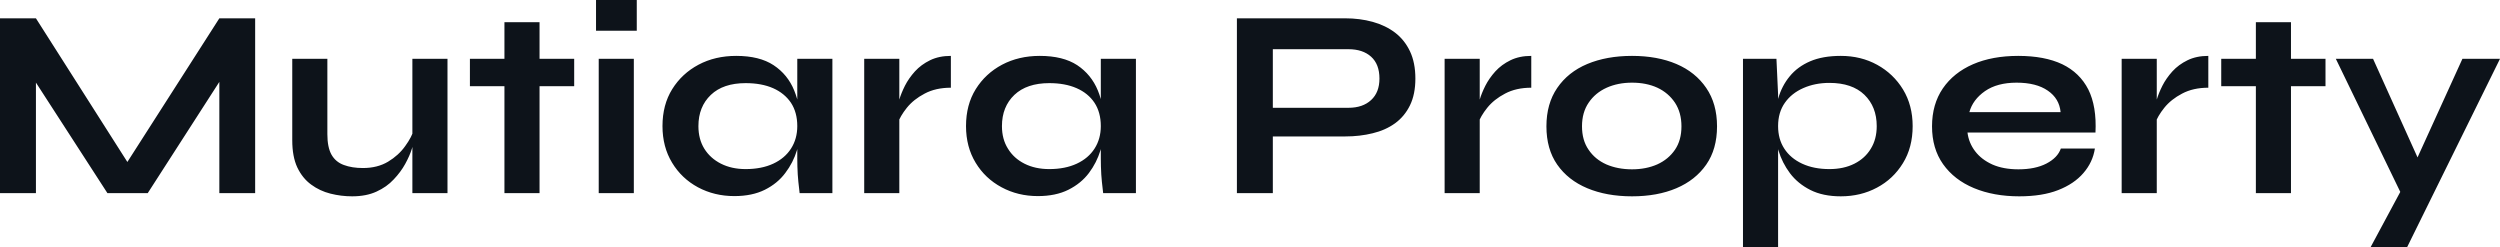 <svg fill="#0D131A" viewBox="0 0 212.911 21.045" height="100%" width="100%" xmlns="http://www.w3.org/2000/svg"><path preserveAspectRatio="none" d="M3.06 1.56L11.57 14.93L10.12 14.93L18.68 1.56L21.73 1.56L21.73 16.45L18.68 16.45L18.68 5.63L19.41 5.84L12.58 16.45L9.15 16.45L2.32 5.89L3.06 5.68L3.06 16.45L0 16.45L0 1.56L3.06 1.56ZM38.11 5.01L38.11 16.45L35.12 16.45L35.12 5.01L38.11 5.01ZM35.28 10.95L35.28 10.95L35.30 11.73Q35.26 12.05 35.08 12.66Q34.89 13.27 34.51 13.96Q34.13 14.65 33.53 15.28Q32.94 15.92 32.06 16.32Q31.19 16.72 29.99 16.72L29.99 16.72Q29.05 16.72 28.14 16.49Q27.23 16.26 26.50 15.72Q25.76 15.18 25.32 14.26Q24.89 13.34 24.89 11.94L24.89 11.94L24.89 5.01L27.88 5.01L27.88 11.43Q27.88 12.54 28.23 13.17Q28.59 13.80 29.28 14.05Q29.97 14.31 30.91 14.31L30.91 14.31Q32.15 14.31 33.05 13.77Q33.95 13.23 34.51 12.44Q35.08 11.66 35.28 10.95ZM40.02 7.34L40.02 5.01L48.90 5.01L48.90 7.34L40.02 7.34ZM42.96 16.45L42.96 1.89L45.95 1.89L45.95 16.45L42.96 16.45ZM50.76 0L54.23 0L54.23 2.62L50.76 2.62L50.76 0ZM50.99 16.45L50.99 5.01L53.98 5.01L53.98 16.45L50.99 16.45ZM62.54 16.70L62.54 16.70Q60.84 16.70 59.44 15.95Q58.05 15.20 57.24 13.86Q56.42 12.51 56.42 10.74L56.42 10.74Q56.42 8.92 57.25 7.59Q58.08 6.26 59.49 5.51Q60.90 4.76 62.70 4.76L62.70 4.76Q64.68 4.76 65.88 5.55Q67.09 6.35 67.64 7.71Q68.19 9.06 68.19 10.74L68.19 10.74Q68.19 11.75 67.87 12.80Q67.55 13.85 66.88 14.73Q66.22 15.62 65.14 16.16Q64.06 16.70 62.54 16.70ZM63.50 14.40L63.50 14.40Q64.86 14.40 65.85 13.94Q66.84 13.48 67.37 12.65Q67.90 11.82 67.90 10.74L67.90 10.74Q67.90 9.57 67.36 8.75Q66.81 7.94 65.84 7.51Q64.86 7.08 63.50 7.08L63.50 7.08Q61.59 7.08 60.54 8.08Q59.48 9.09 59.48 10.74L59.48 10.74Q59.48 11.85 59.98 12.66Q60.49 13.48 61.40 13.94Q62.31 14.40 63.50 14.40ZM67.90 13.50L67.90 5.01L70.89 5.01L70.89 16.45L68.10 16.45Q68.10 16.45 68.05 16.00Q67.99 15.55 67.94 14.86Q67.90 14.17 67.90 13.50L67.90 13.50ZM73.60 16.45L73.60 5.01L76.59 5.01L76.59 16.45L73.60 16.45ZM80.98 4.76L80.98 7.47Q79.69 7.47 78.75 7.97Q77.81 8.46 77.23 9.18Q76.66 9.89 76.43 10.56L76.43 10.56L76.41 9.29Q76.43 9.02 76.59 8.48Q76.75 7.94 77.07 7.30Q77.39 6.67 77.92 6.08Q78.45 5.50 79.21 5.13Q79.97 4.76 80.98 4.76L80.98 4.76ZM88.39 16.70L88.39 16.70Q86.69 16.70 85.30 15.95Q83.90 15.20 83.09 13.86Q82.27 12.51 82.27 10.74L82.27 10.74Q82.27 8.92 83.10 7.59Q83.93 6.26 85.34 5.51Q86.76 4.76 88.55 4.76L88.55 4.76Q90.53 4.76 91.74 5.55Q92.94 6.35 93.50 7.71Q94.05 9.06 94.05 10.74L94.05 10.74Q94.05 11.75 93.72 12.80Q93.40 13.85 92.74 14.73Q92.07 15.62 90.99 16.16Q89.91 16.70 88.39 16.70ZM89.36 14.40L89.36 14.40Q90.71 14.40 91.70 13.94Q92.69 13.48 93.22 12.65Q93.75 11.82 93.75 10.74L93.75 10.74Q93.75 9.57 93.21 8.75Q92.67 7.94 91.69 7.51Q90.71 7.08 89.36 7.08L89.36 7.08Q87.45 7.08 86.39 8.08Q85.33 9.09 85.33 10.74L85.33 10.74Q85.33 11.85 85.84 12.66Q86.34 13.48 87.25 13.94Q88.16 14.40 89.36 14.40ZM93.75 13.50L93.75 5.01L96.74 5.01L96.74 16.45L93.95 16.45Q93.95 16.45 93.90 16.00Q93.84 15.55 93.79 14.86Q93.75 14.17 93.75 13.50L93.75 13.50ZM114.56 11.62L108.03 11.62L108.03 9.18L114.84 9.18Q116.06 9.18 116.77 8.52Q117.48 7.87 117.48 6.69L117.48 6.69Q117.48 5.47 116.77 4.83Q116.06 4.19 114.84 4.19L114.84 4.19L108.40 4.19L108.40 16.45L105.34 16.45L105.34 1.56L114.56 1.56Q115.81 1.56 116.90 1.86Q117.99 2.16 118.81 2.78Q119.62 3.40 120.08 4.37Q120.54 5.34 120.54 6.69L120.54 6.69Q120.54 8.03 120.08 8.97Q119.62 9.91 118.81 10.50Q117.99 11.09 116.90 11.35Q115.81 11.62 114.56 11.62L114.56 11.62ZM123.03 16.45L123.03 5.01L126.02 5.01L126.02 16.45L123.03 16.45ZM130.41 4.76L130.41 7.47Q129.12 7.47 128.18 7.97Q127.24 8.46 126.66 9.18Q126.09 9.89 125.86 10.56L125.86 10.56L125.83 9.29Q125.86 9.02 126.02 8.48Q126.18 7.94 126.50 7.30Q126.82 6.67 127.35 6.08Q127.88 5.50 128.64 5.13Q129.40 4.76 130.41 4.76L130.41 4.76ZM138.99 16.72L138.99 16.72Q136.83 16.72 135.18 16.03Q133.54 15.34 132.62 14.02Q131.70 12.70 131.70 10.76L131.70 10.76Q131.70 8.83 132.62 7.49Q133.54 6.14 135.18 5.45Q136.83 4.76 138.99 4.76L138.99 4.76Q141.15 4.76 142.77 5.45Q144.39 6.14 145.31 7.49Q146.23 8.83 146.23 10.76L146.23 10.76Q146.23 12.70 145.31 14.02Q144.39 15.34 142.77 16.03Q141.15 16.72 138.99 16.72ZM138.99 14.42L138.99 14.42Q140.19 14.42 141.14 14.00Q142.09 13.57 142.65 12.75Q143.20 11.94 143.20 10.76L143.20 10.76Q143.20 9.59 142.65 8.75Q142.09 7.91 141.15 7.47Q140.21 7.04 138.99 7.04L138.99 7.04Q137.79 7.04 136.83 7.47Q135.86 7.91 135.30 8.74Q134.73 9.57 134.73 10.76L134.73 10.76Q134.73 11.94 135.29 12.75Q135.84 13.57 136.80 14.00Q137.77 14.42 138.99 14.42ZM156.77 16.72L156.77 16.72Q155.25 16.72 154.18 16.18Q153.11 15.64 152.44 14.75Q151.78 13.87 151.46 12.81Q151.13 11.75 151.13 10.74L151.13 10.74Q151.13 9.48 151.44 8.39Q151.75 7.31 152.42 6.50Q153.09 5.68 154.16 5.22Q155.23 4.76 156.77 4.76L156.77 4.76Q158.49 4.76 159.87 5.52Q161.25 6.28 162.07 7.62Q162.89 8.97 162.89 10.74L162.89 10.74Q162.89 12.56 162.06 13.90Q161.23 15.25 159.85 15.98Q158.47 16.72 156.77 16.72ZM155.80 14.40L155.80 14.40Q157.02 14.40 157.93 13.94Q158.84 13.48 159.33 12.66Q159.83 11.85 159.83 10.74L159.83 10.74Q159.83 9.09 158.78 8.07Q157.73 7.06 155.80 7.06L155.80 7.06Q154.58 7.06 153.58 7.50Q152.58 7.94 152.01 8.75Q151.43 9.57 151.43 10.74L151.43 10.74Q151.43 11.85 151.96 12.66Q152.49 13.48 153.48 13.94Q154.47 14.40 155.80 14.40ZM148.44 21.05L148.44 5.01L151.29 5.01L151.43 8.05L151.43 21.05L148.44 21.05ZM175.51 12.65L175.51 12.65L178.41 12.65Q178.23 13.82 177.43 14.74Q176.64 15.66 175.28 16.19Q173.93 16.72 171.97 16.72L171.97 16.72Q169.79 16.72 168.11 16.02Q166.43 15.32 165.48 13.98Q164.54 12.65 164.54 10.76L164.54 10.76Q164.54 8.88 165.46 7.53Q166.38 6.19 168.03 5.47Q169.67 4.76 171.88 4.76L171.88 4.76Q174.13 4.76 175.63 5.47Q177.12 6.19 177.85 7.62Q178.57 9.06 178.46 11.29L178.46 11.29L167.56 11.29Q167.67 12.17 168.21 12.88Q168.75 13.59 169.68 14.01Q170.61 14.42 171.90 14.42L171.90 14.42Q173.33 14.42 174.28 13.93Q175.24 13.43 175.51 12.65ZM171.74 7.04L171.74 7.04Q170.09 7.04 169.05 7.76Q168.01 8.49 167.72 9.55L167.72 9.55L175.49 9.55Q175.38 8.39 174.40 7.72Q173.42 7.04 171.74 7.04ZM180.69 16.45L180.69 5.01L183.68 5.01L183.68 16.45L180.69 16.45ZM188.07 4.76L188.07 7.47Q186.78 7.47 185.84 7.97Q184.90 8.46 184.32 9.18Q183.75 9.89 183.52 10.56L183.52 10.56L183.49 9.29Q183.52 9.02 183.68 8.48Q183.84 7.94 184.16 7.30Q184.48 6.67 185.01 6.08Q185.54 5.50 186.30 5.13Q187.06 4.76 188.07 4.76L188.07 4.76ZM189.17 7.34L189.17 5.01L198.05 5.01L198.05 7.34L189.17 7.34ZM192.12 16.45L192.12 1.89L195.11 1.89L195.11 16.45L192.12 16.45ZM204.47 16.45L198.93 5.01L202.10 5.01L207.05 15.98L204.47 16.45ZM209.71 5.01L212.91 5.01L205.00 21.05L201.89 21.05L205.28 14.74L209.71 5.01Z"></path></svg>